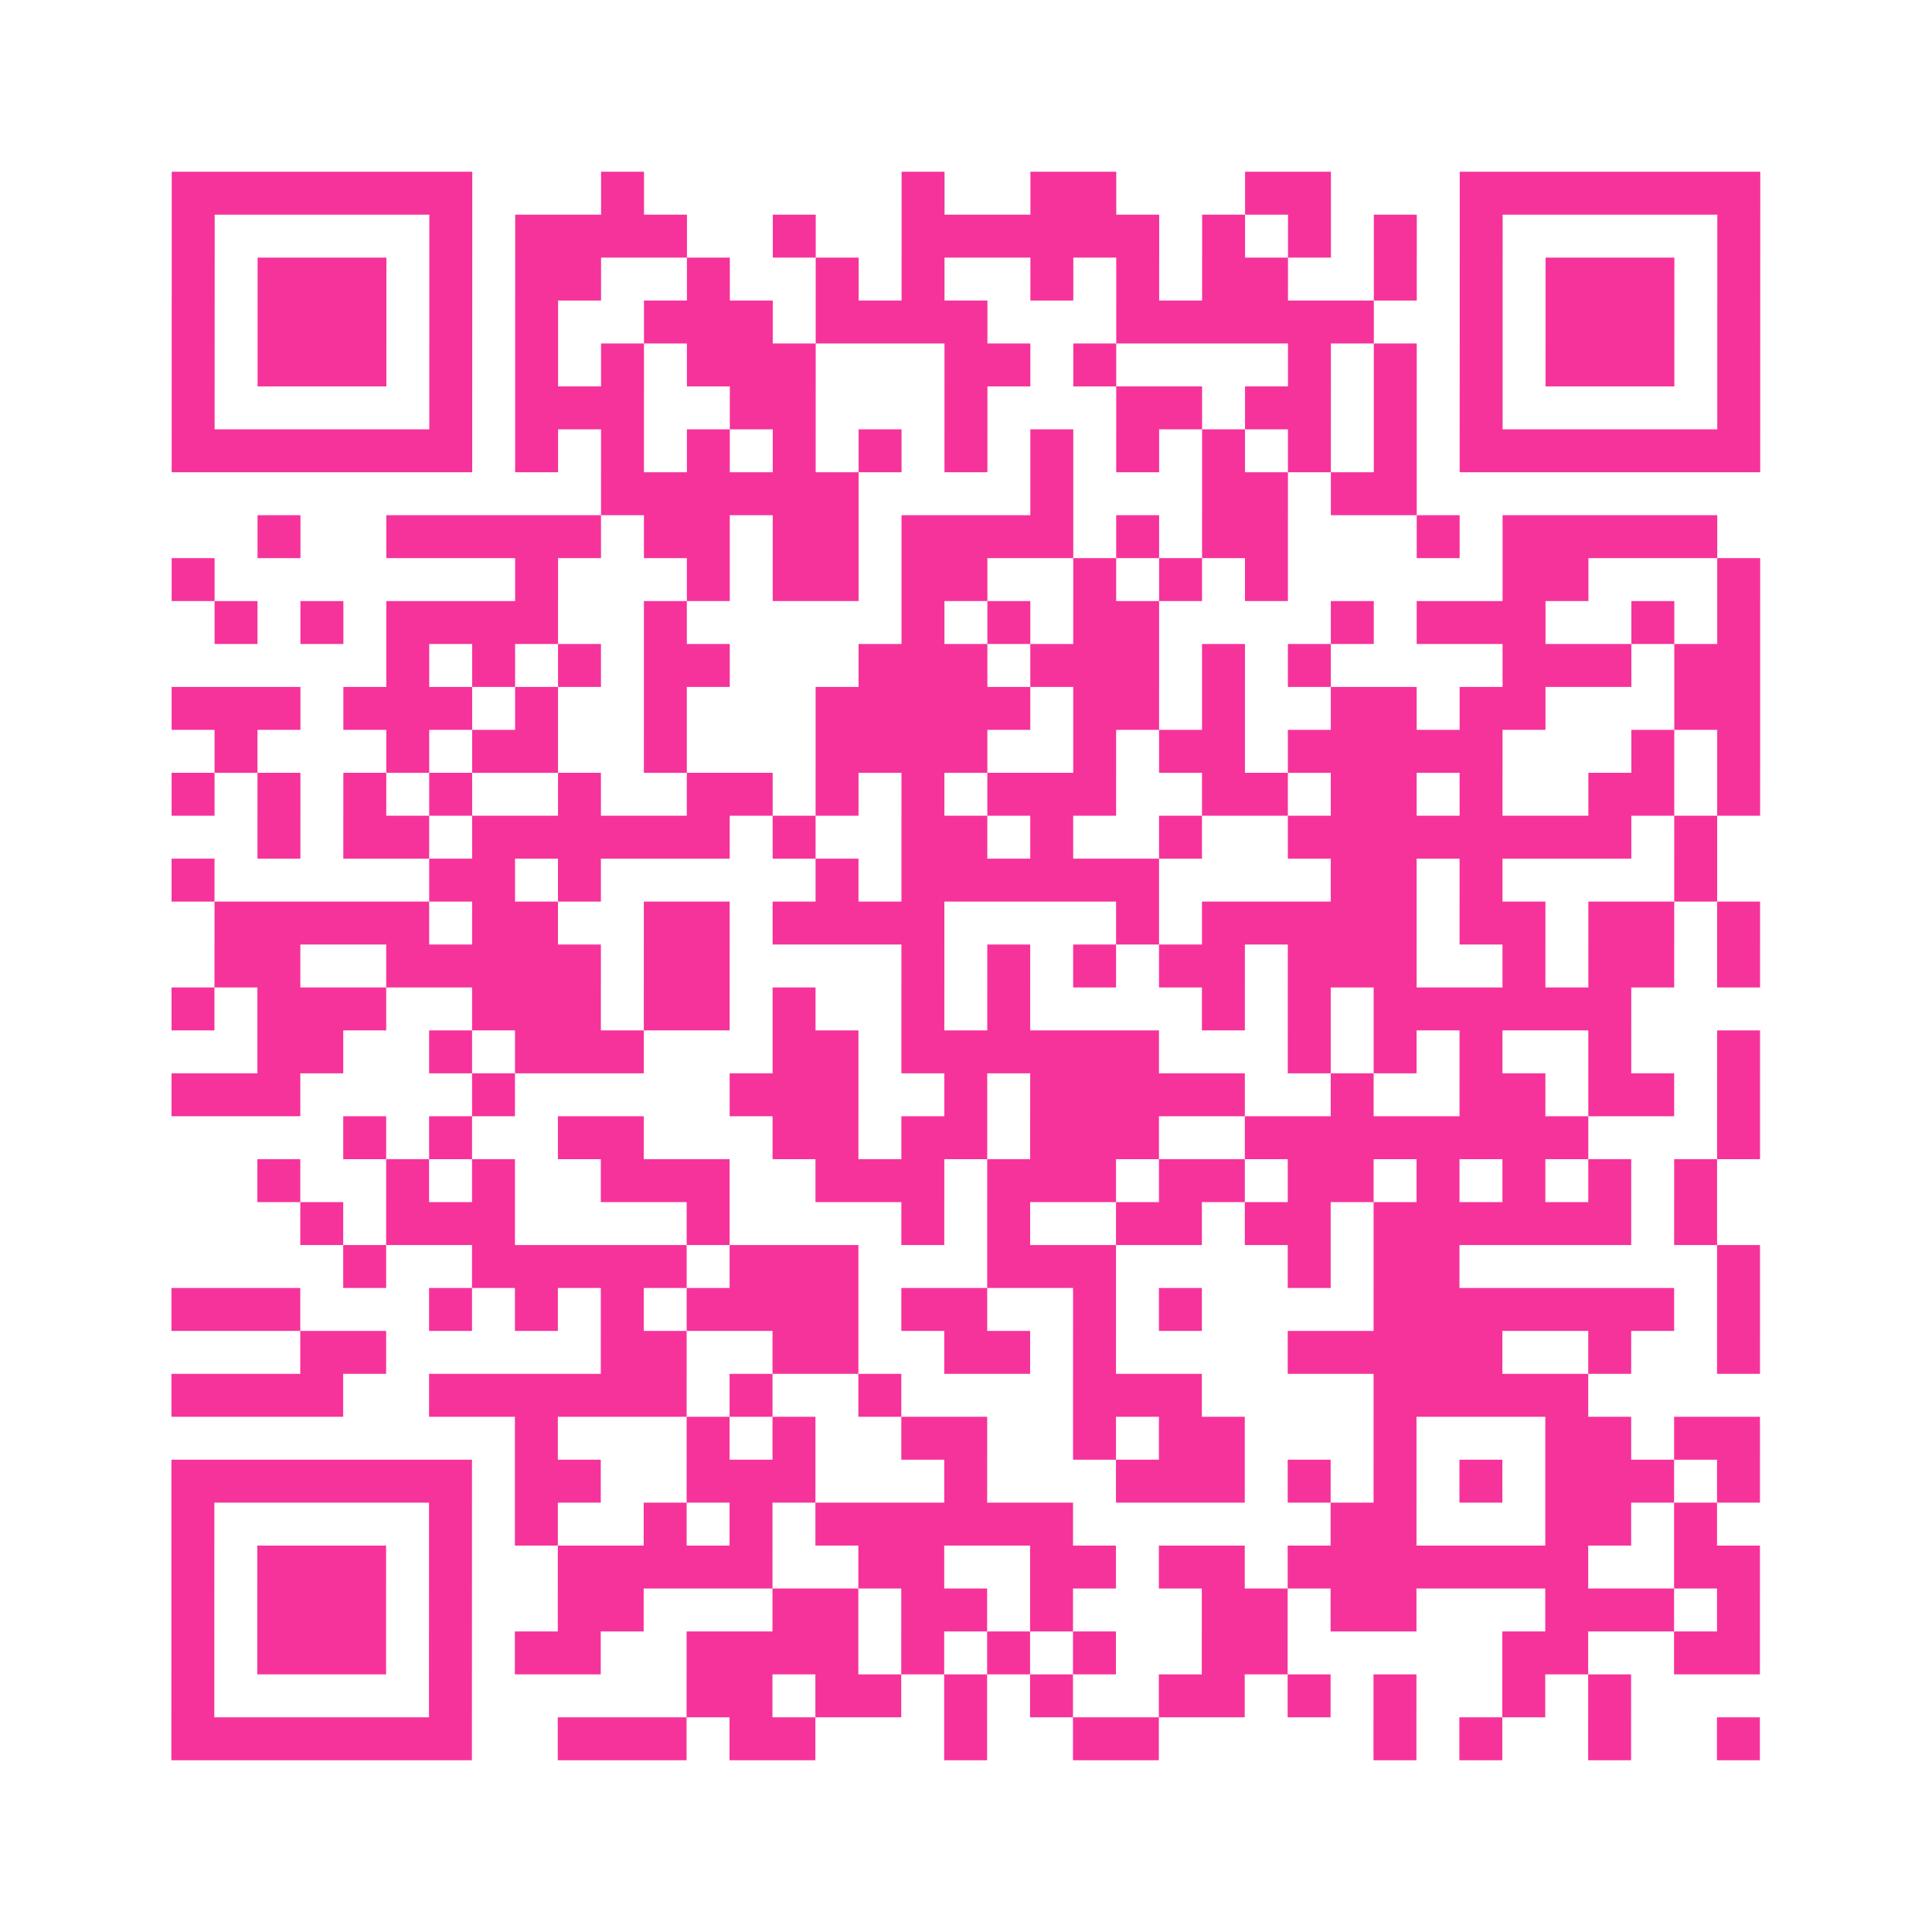 <?xml version="1.0" encoding="UTF-8"?>
<svg xmlns="http://www.w3.org/2000/svg" viewBox="0 0 45 45" class="pyqrcode"><path fill="transparent" d="M0 0h45v45h-45z"/><path stroke="#f6339b" class="pyqrline" d="M4 4.5h7m3 0h1m6 0h1m2 0h2m3 0h2m3 0h7m-37 1h1m5 0h1m1 0h4m2 0h1m2 0h6m1 0h1m1 0h1m1 0h1m1 0h1m5 0h1m-37 1h1m1 0h3m1 0h1m1 0h2m2 0h1m2 0h1m1 0h1m2 0h1m1 0h1m1 0h2m2 0h1m1 0h1m1 0h3m1 0h1m-37 1h1m1 0h3m1 0h1m1 0h1m2 0h3m1 0h4m3 0h6m2 0h1m1 0h3m1 0h1m-37 1h1m1 0h3m1 0h1m1 0h1m1 0h1m1 0h3m3 0h2m1 0h1m4 0h1m1 0h1m1 0h1m1 0h3m1 0h1m-37 1h1m5 0h1m1 0h3m2 0h2m3 0h1m3 0h2m1 0h2m1 0h1m1 0h1m5 0h1m-37 1h7m1 0h1m1 0h1m1 0h1m1 0h1m1 0h1m1 0h1m1 0h1m1 0h1m1 0h1m1 0h1m1 0h1m1 0h7m-27 1h6m4 0h1m3 0h2m1 0h2m-27 1h1m2 0h5m1 0h2m1 0h2m1 0h4m1 0h1m1 0h2m3 0h1m1 0h5m-36 1h1m7 0h1m3 0h1m1 0h2m1 0h2m2 0h1m1 0h1m1 0h1m5 0h2m3 0h1m-36 1h1m1 0h1m1 0h4m2 0h1m5 0h1m1 0h1m1 0h2m4 0h1m1 0h3m2 0h1m1 0h1m-32 1h1m1 0h1m1 0h1m1 0h2m3 0h3m1 0h3m1 0h1m1 0h1m4 0h3m1 0h2m-37 1h3m1 0h3m1 0h1m2 0h1m3 0h5m1 0h2m1 0h1m2 0h2m1 0h2m3 0h2m-36 1h1m3 0h1m1 0h2m2 0h1m3 0h4m2 0h1m1 0h2m1 0h5m3 0h1m1 0h1m-37 1h1m1 0h1m1 0h1m1 0h1m2 0h1m2 0h2m1 0h1m1 0h1m1 0h3m2 0h2m1 0h2m1 0h1m2 0h2m1 0h1m-35 1h1m1 0h2m1 0h6m1 0h1m2 0h2m1 0h1m2 0h1m2 0h8m1 0h1m-36 1h1m5 0h2m1 0h1m5 0h1m1 0h6m4 0h2m1 0h1m4 0h1m-35 1h5m1 0h2m2 0h2m1 0h4m4 0h1m1 0h5m1 0h2m1 0h2m1 0h1m-36 1h2m2 0h5m1 0h2m4 0h1m1 0h1m1 0h1m1 0h2m1 0h3m2 0h1m1 0h2m1 0h1m-37 1h1m1 0h3m2 0h3m1 0h2m1 0h1m2 0h1m1 0h1m4 0h1m1 0h1m1 0h6m-32 1h2m2 0h1m1 0h3m3 0h2m1 0h6m3 0h1m1 0h1m1 0h1m2 0h1m2 0h1m-37 1h3m4 0h1m5 0h3m2 0h1m1 0h5m2 0h1m2 0h2m1 0h2m1 0h1m-33 1h1m1 0h1m2 0h2m3 0h2m1 0h2m1 0h3m2 0h8m3 0h1m-35 1h1m2 0h1m1 0h1m2 0h3m2 0h3m1 0h3m1 0h2m1 0h2m1 0h1m1 0h1m1 0h1m1 0h1m-33 1h1m1 0h3m4 0h1m4 0h1m1 0h1m2 0h2m1 0h2m1 0h6m1 0h1m-32 1h1m2 0h5m1 0h3m3 0h3m4 0h1m1 0h2m6 0h1m-37 1h3m3 0h1m1 0h1m1 0h1m1 0h4m1 0h2m2 0h1m1 0h1m4 0h7m1 0h1m-34 1h2m5 0h2m2 0h2m2 0h2m1 0h1m4 0h5m2 0h1m2 0h1m-37 1h4m2 0h6m1 0h1m2 0h1m4 0h3m4 0h5m-25 1h1m3 0h1m1 0h1m2 0h2m2 0h1m1 0h2m3 0h1m3 0h2m1 0h2m-37 1h7m1 0h2m2 0h3m3 0h1m3 0h3m1 0h1m1 0h1m1 0h1m1 0h3m1 0h1m-37 1h1m5 0h1m1 0h1m2 0h1m1 0h1m1 0h6m6 0h2m3 0h2m1 0h1m-36 1h1m1 0h3m1 0h1m2 0h5m2 0h2m2 0h2m1 0h2m1 0h7m2 0h2m-37 1h1m1 0h3m1 0h1m2 0h2m3 0h2m1 0h2m1 0h1m3 0h2m1 0h2m3 0h3m1 0h1m-37 1h1m1 0h3m1 0h1m1 0h2m2 0h4m1 0h1m1 0h1m1 0h1m2 0h2m5 0h2m2 0h2m-37 1h1m5 0h1m5 0h2m1 0h2m1 0h1m1 0h1m2 0h2m1 0h1m1 0h1m2 0h1m1 0h1m-34 1h7m2 0h3m1 0h2m3 0h1m2 0h2m5 0h1m1 0h1m2 0h1m2 0h1"/></svg>
